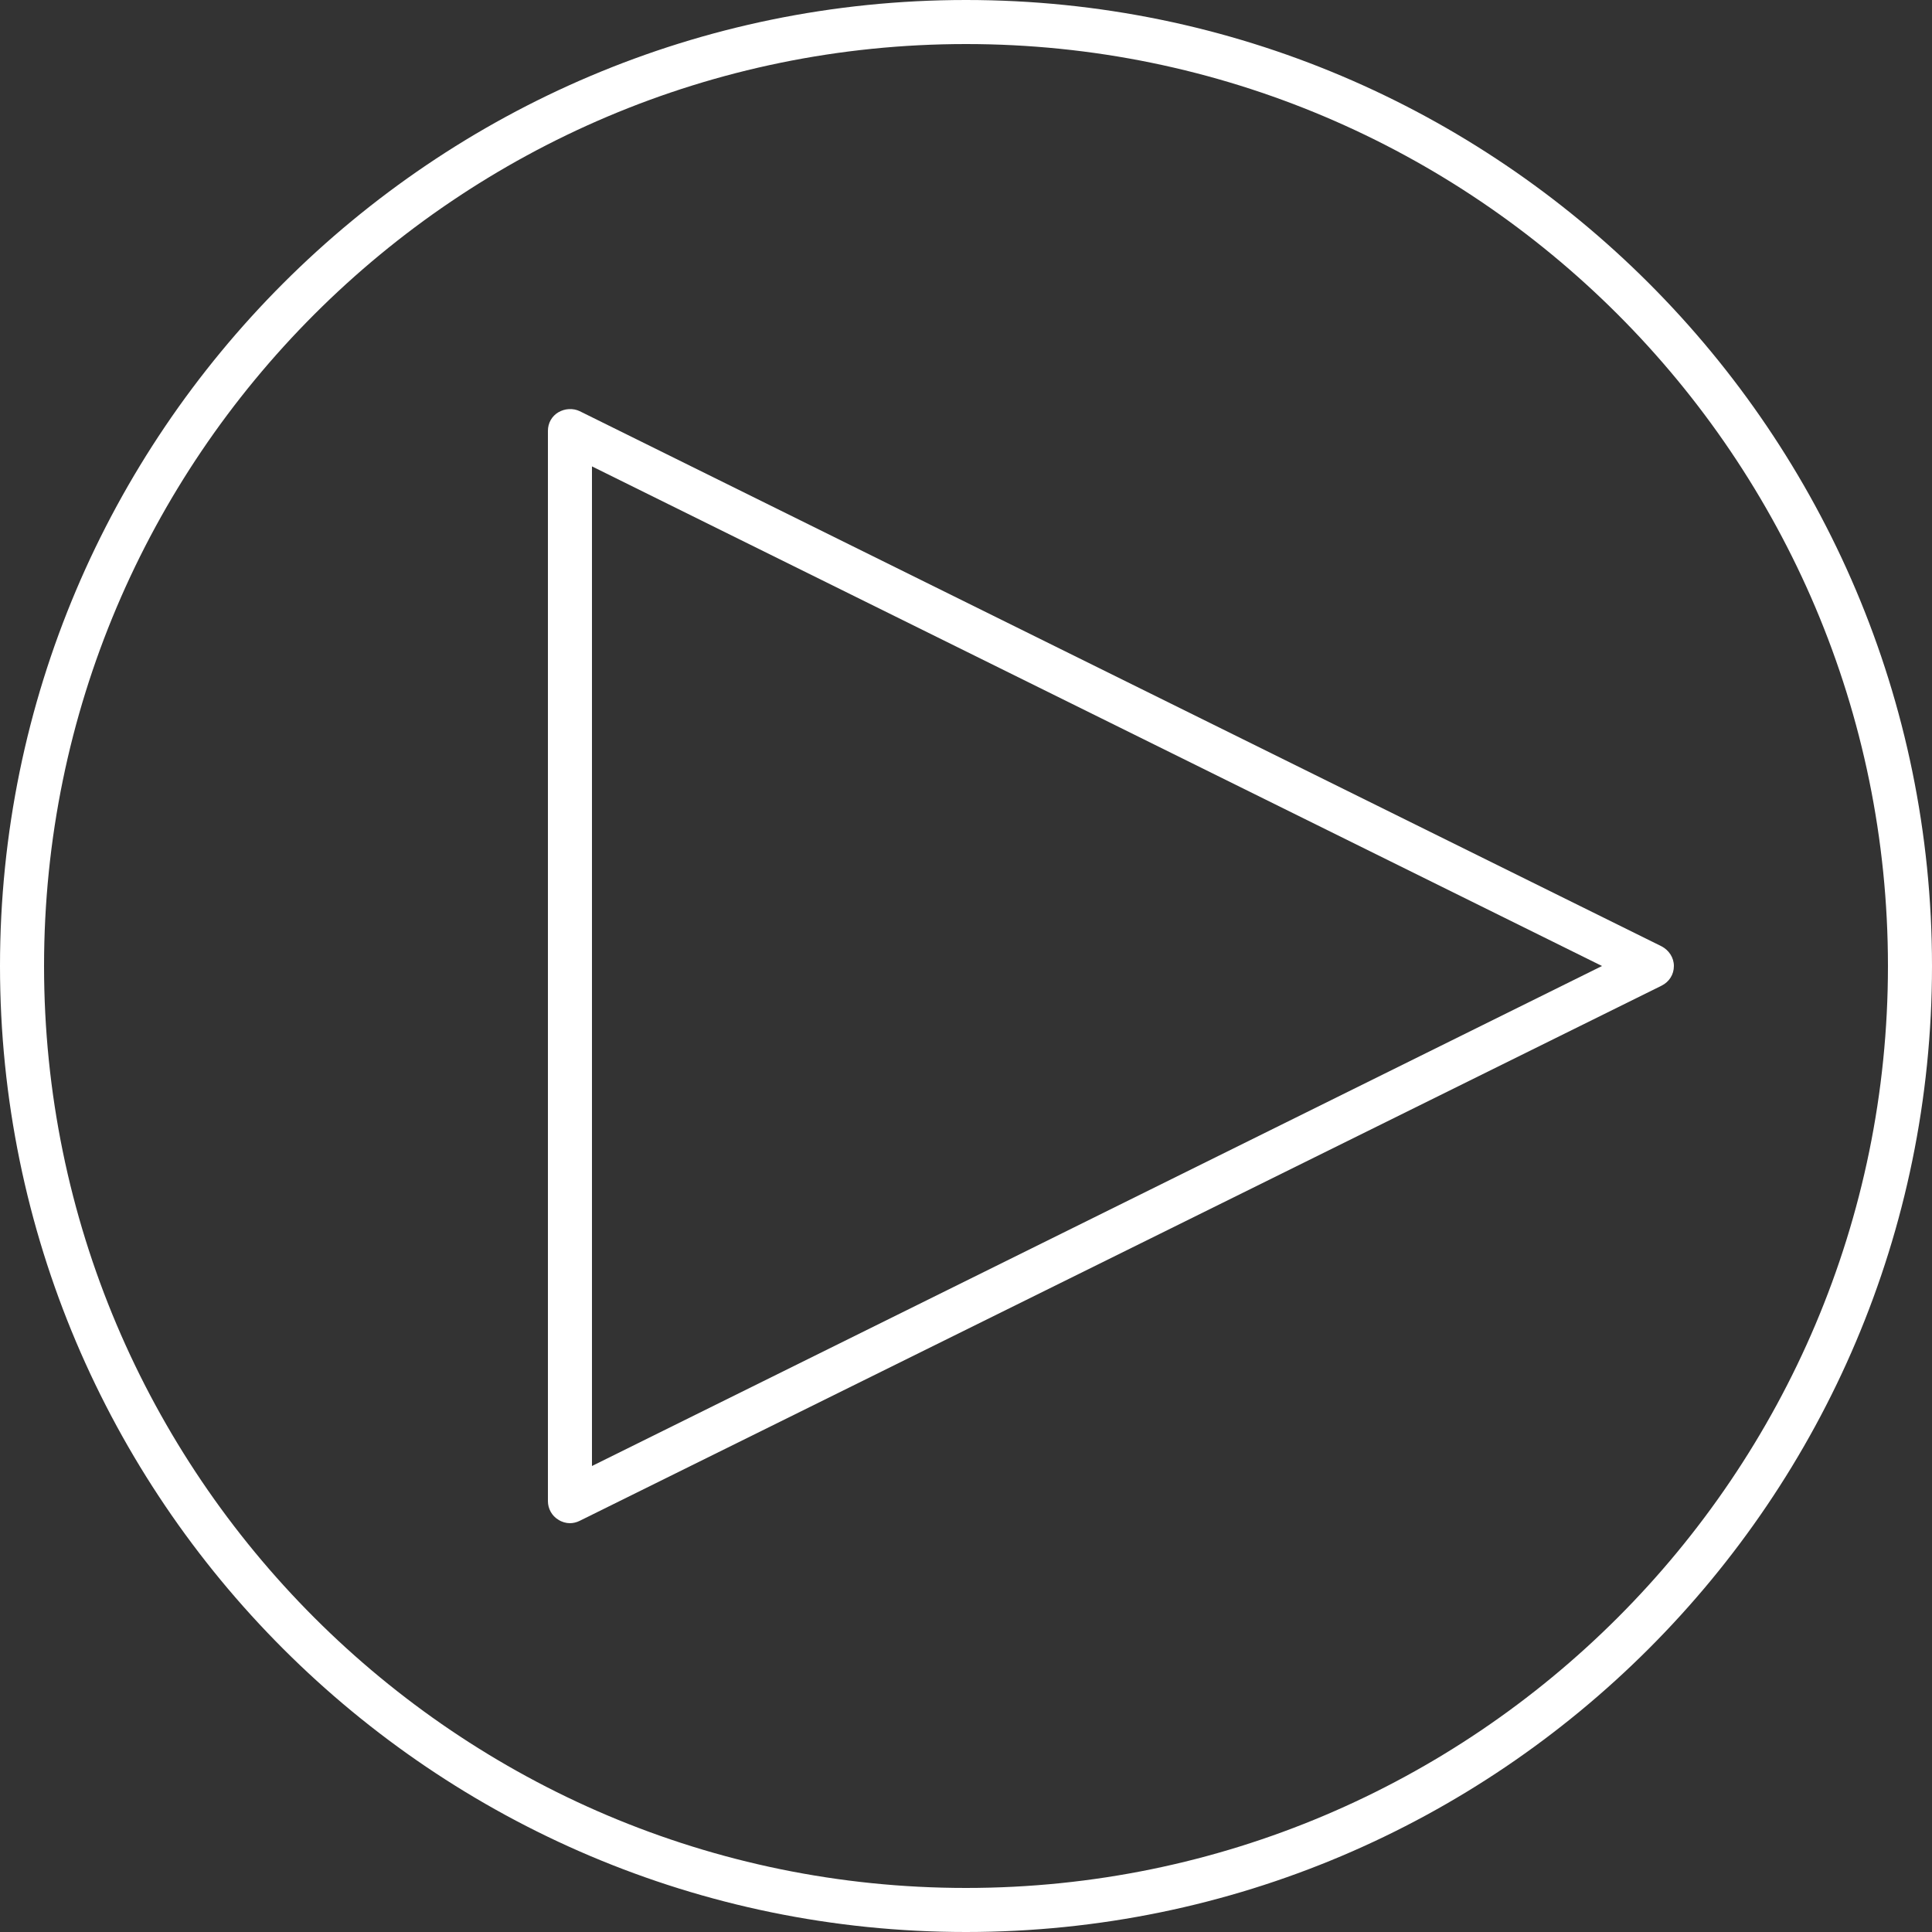 <?xml version="1.0" encoding="UTF-8"?> <!-- Generator: Adobe Illustrator 24.0.1, SVG Export Plug-In . SVG Version: 6.00 Build 0) --> <svg xmlns="http://www.w3.org/2000/svg" xmlns:xlink="http://www.w3.org/1999/xlink" id="Слой_1" x="0px" y="0px" viewBox="0 0 50 50" style="enable-background:new 0 0 50 50;" xml:space="preserve"><rect x="0" y="0" width="50" height="50" fill="#333333" stroke="none"/> <style type="text/css"> .st0{fill:#FFFFFF;} </style> <g> <path class="st0" d="M25,50C11.21,50,0,38.79,0,25C0,11.22,11.21,0,25,0s25,11.21,25,25C50,38.79,38.78,50,25,50z M25,1.14 C11.84,1.14,1.14,11.84,1.14,25c0,13.16,10.7,23.86,23.86,23.86S48.86,38.16,48.86,25C48.86,11.84,38.16,1.14,25,1.14z"></path> </g> <g> <path class="st0" d="M14.75,39.42c-0.1,0-0.21-0.03-0.3-0.09c-0.17-0.1-0.27-0.29-0.27-0.48v-27.7c0-0.2,0.1-0.38,0.27-0.48 c0.17-0.1,0.38-0.11,0.55-0.03l28,13.85c0.19,0.1,0.32,0.29,0.32,0.51s-0.12,0.41-0.32,0.51L15,39.36 C14.92,39.4,14.83,39.42,14.75,39.42z M15.32,12.07v25.87L41.46,25L15.32,12.07z"></path> </g> </svg> 